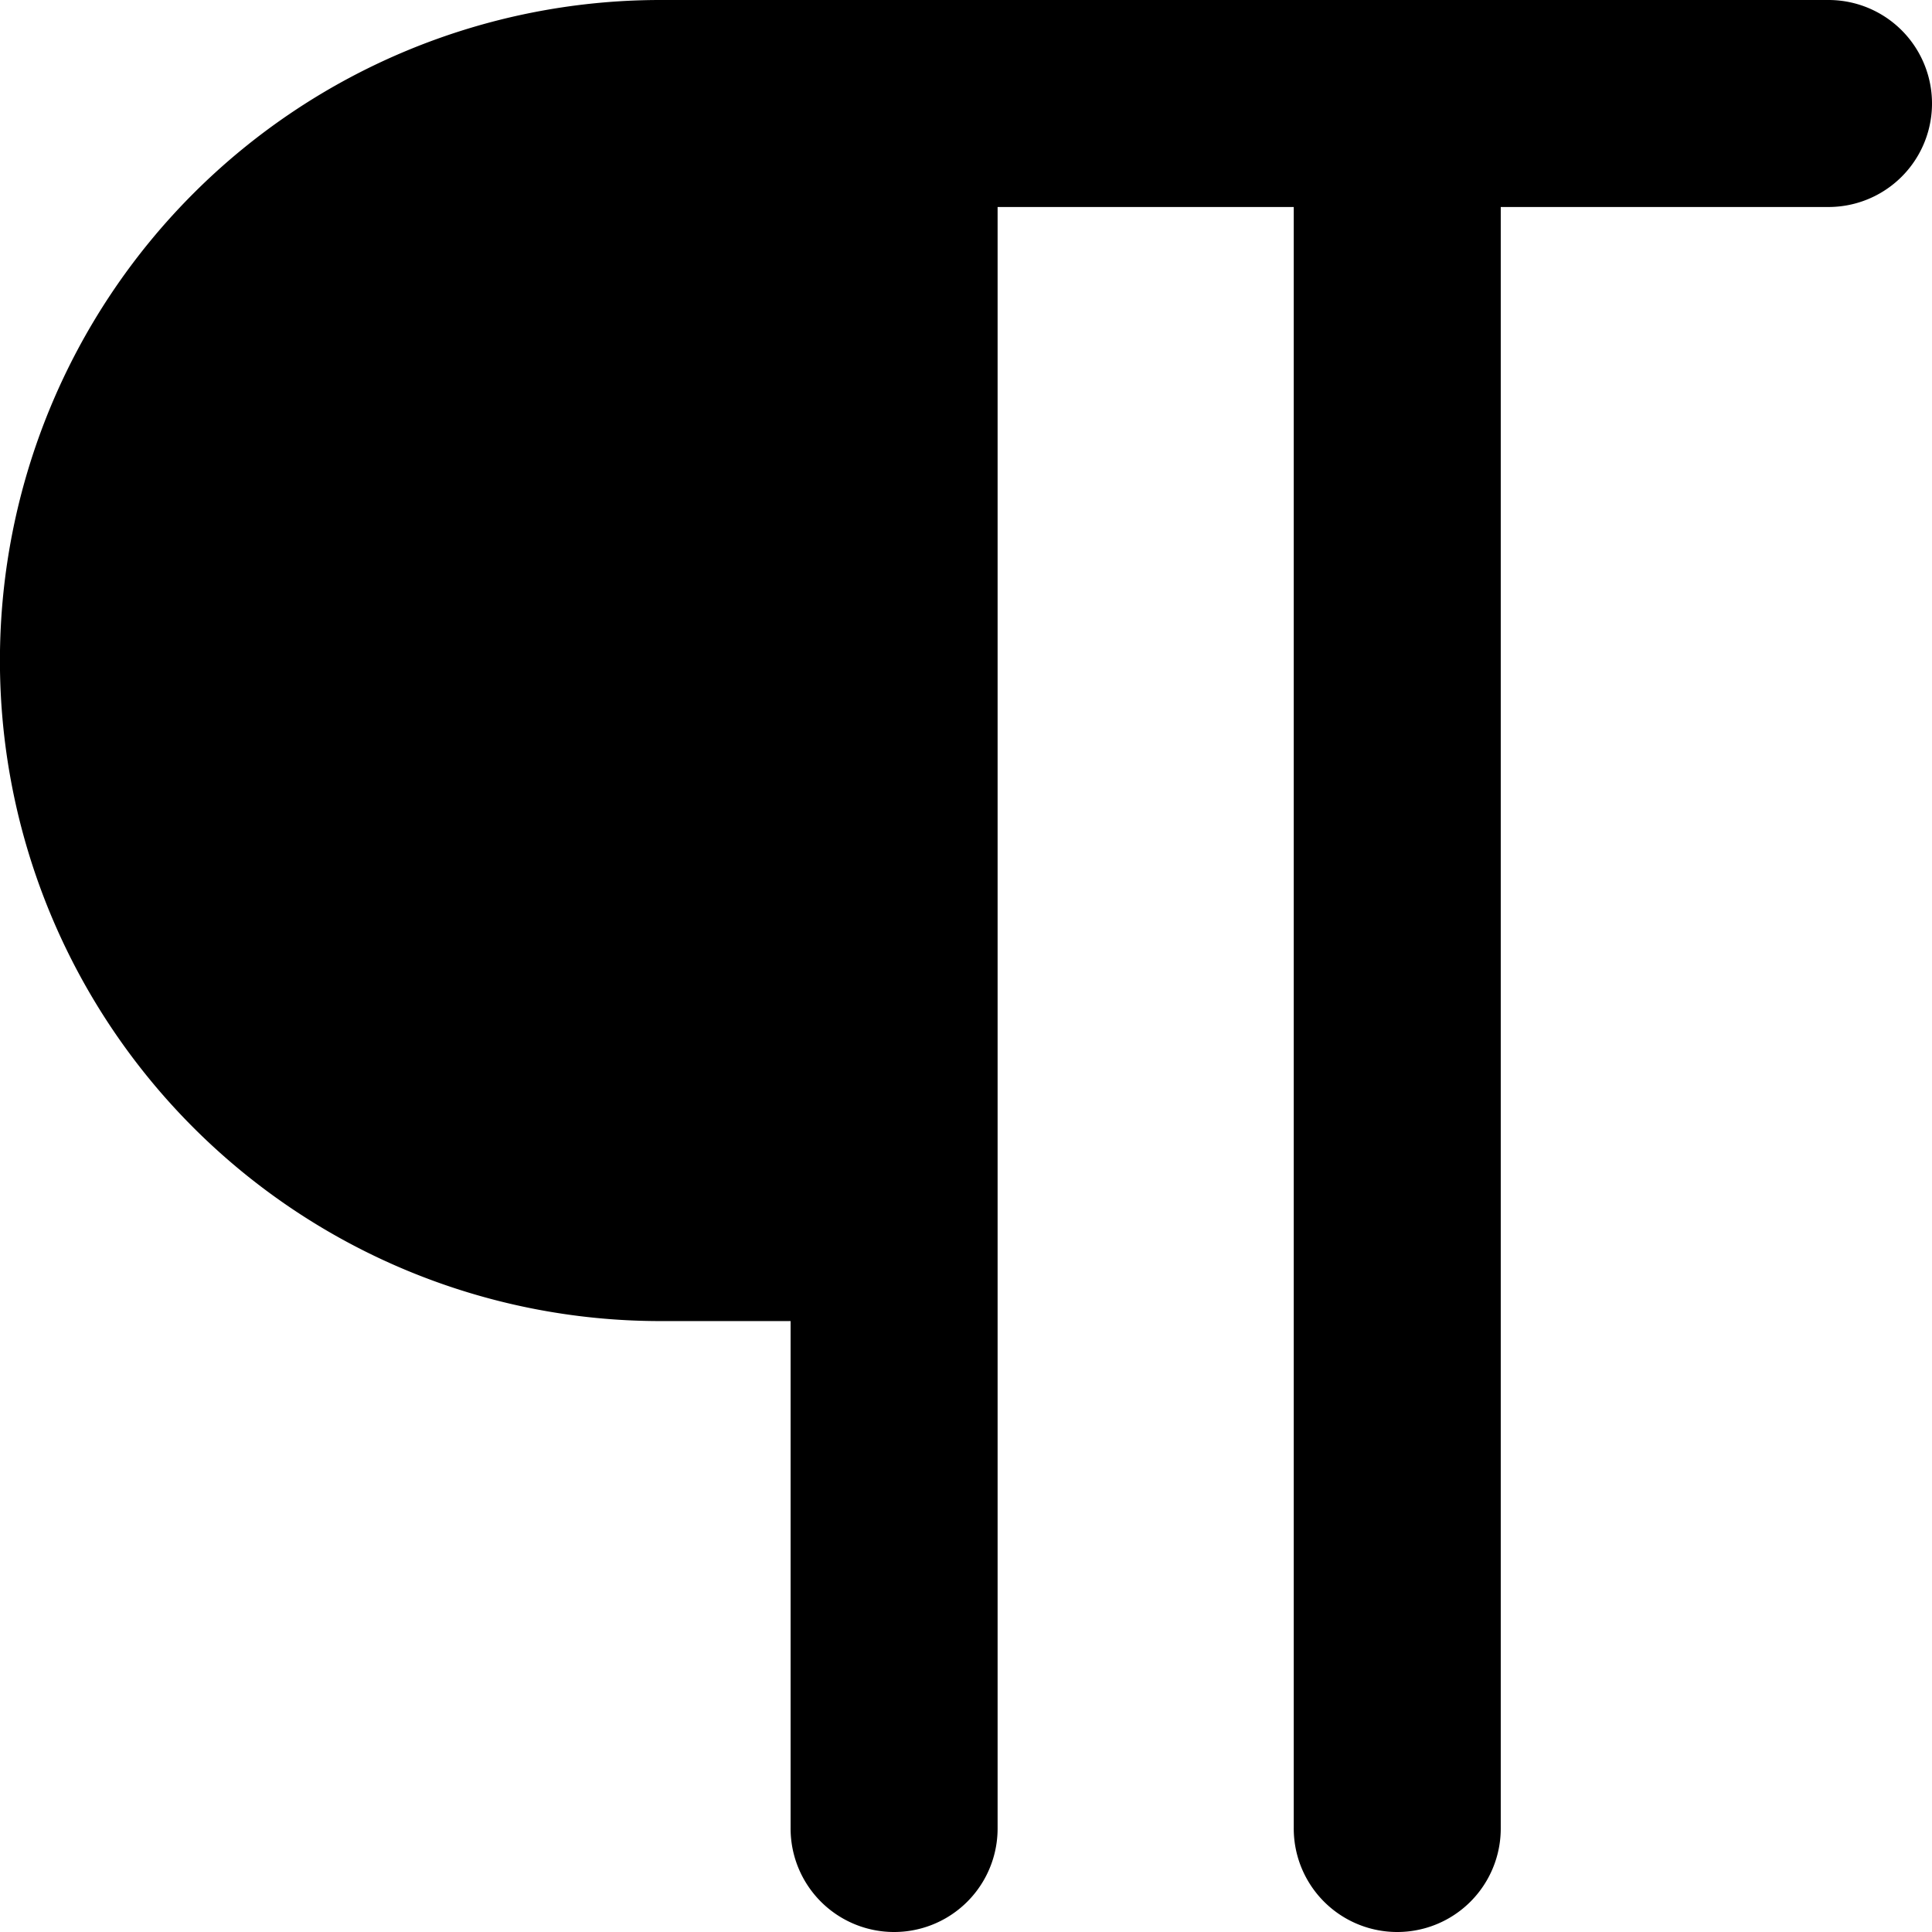<?xml version="1.0" encoding="utf-8"?>
<!-- Generator: www.svgicons.com -->
<svg xmlns="http://www.w3.org/2000/svg" width="800" height="800" viewBox="0 0 14 14">
<path fill="currentColor" fill-rule="evenodd" d="M4.786 0a4.786 4.786 0 1 0 0 9.573h.943v3.677a.75.75 0 0 0 1.5 0V1.5h2.146v11.75a.75.75 0 0 0 1.5 0V1.5h2.375a.75.75 0 0 0 0-1.5z" clip-rule="evenodd"/>
</svg>